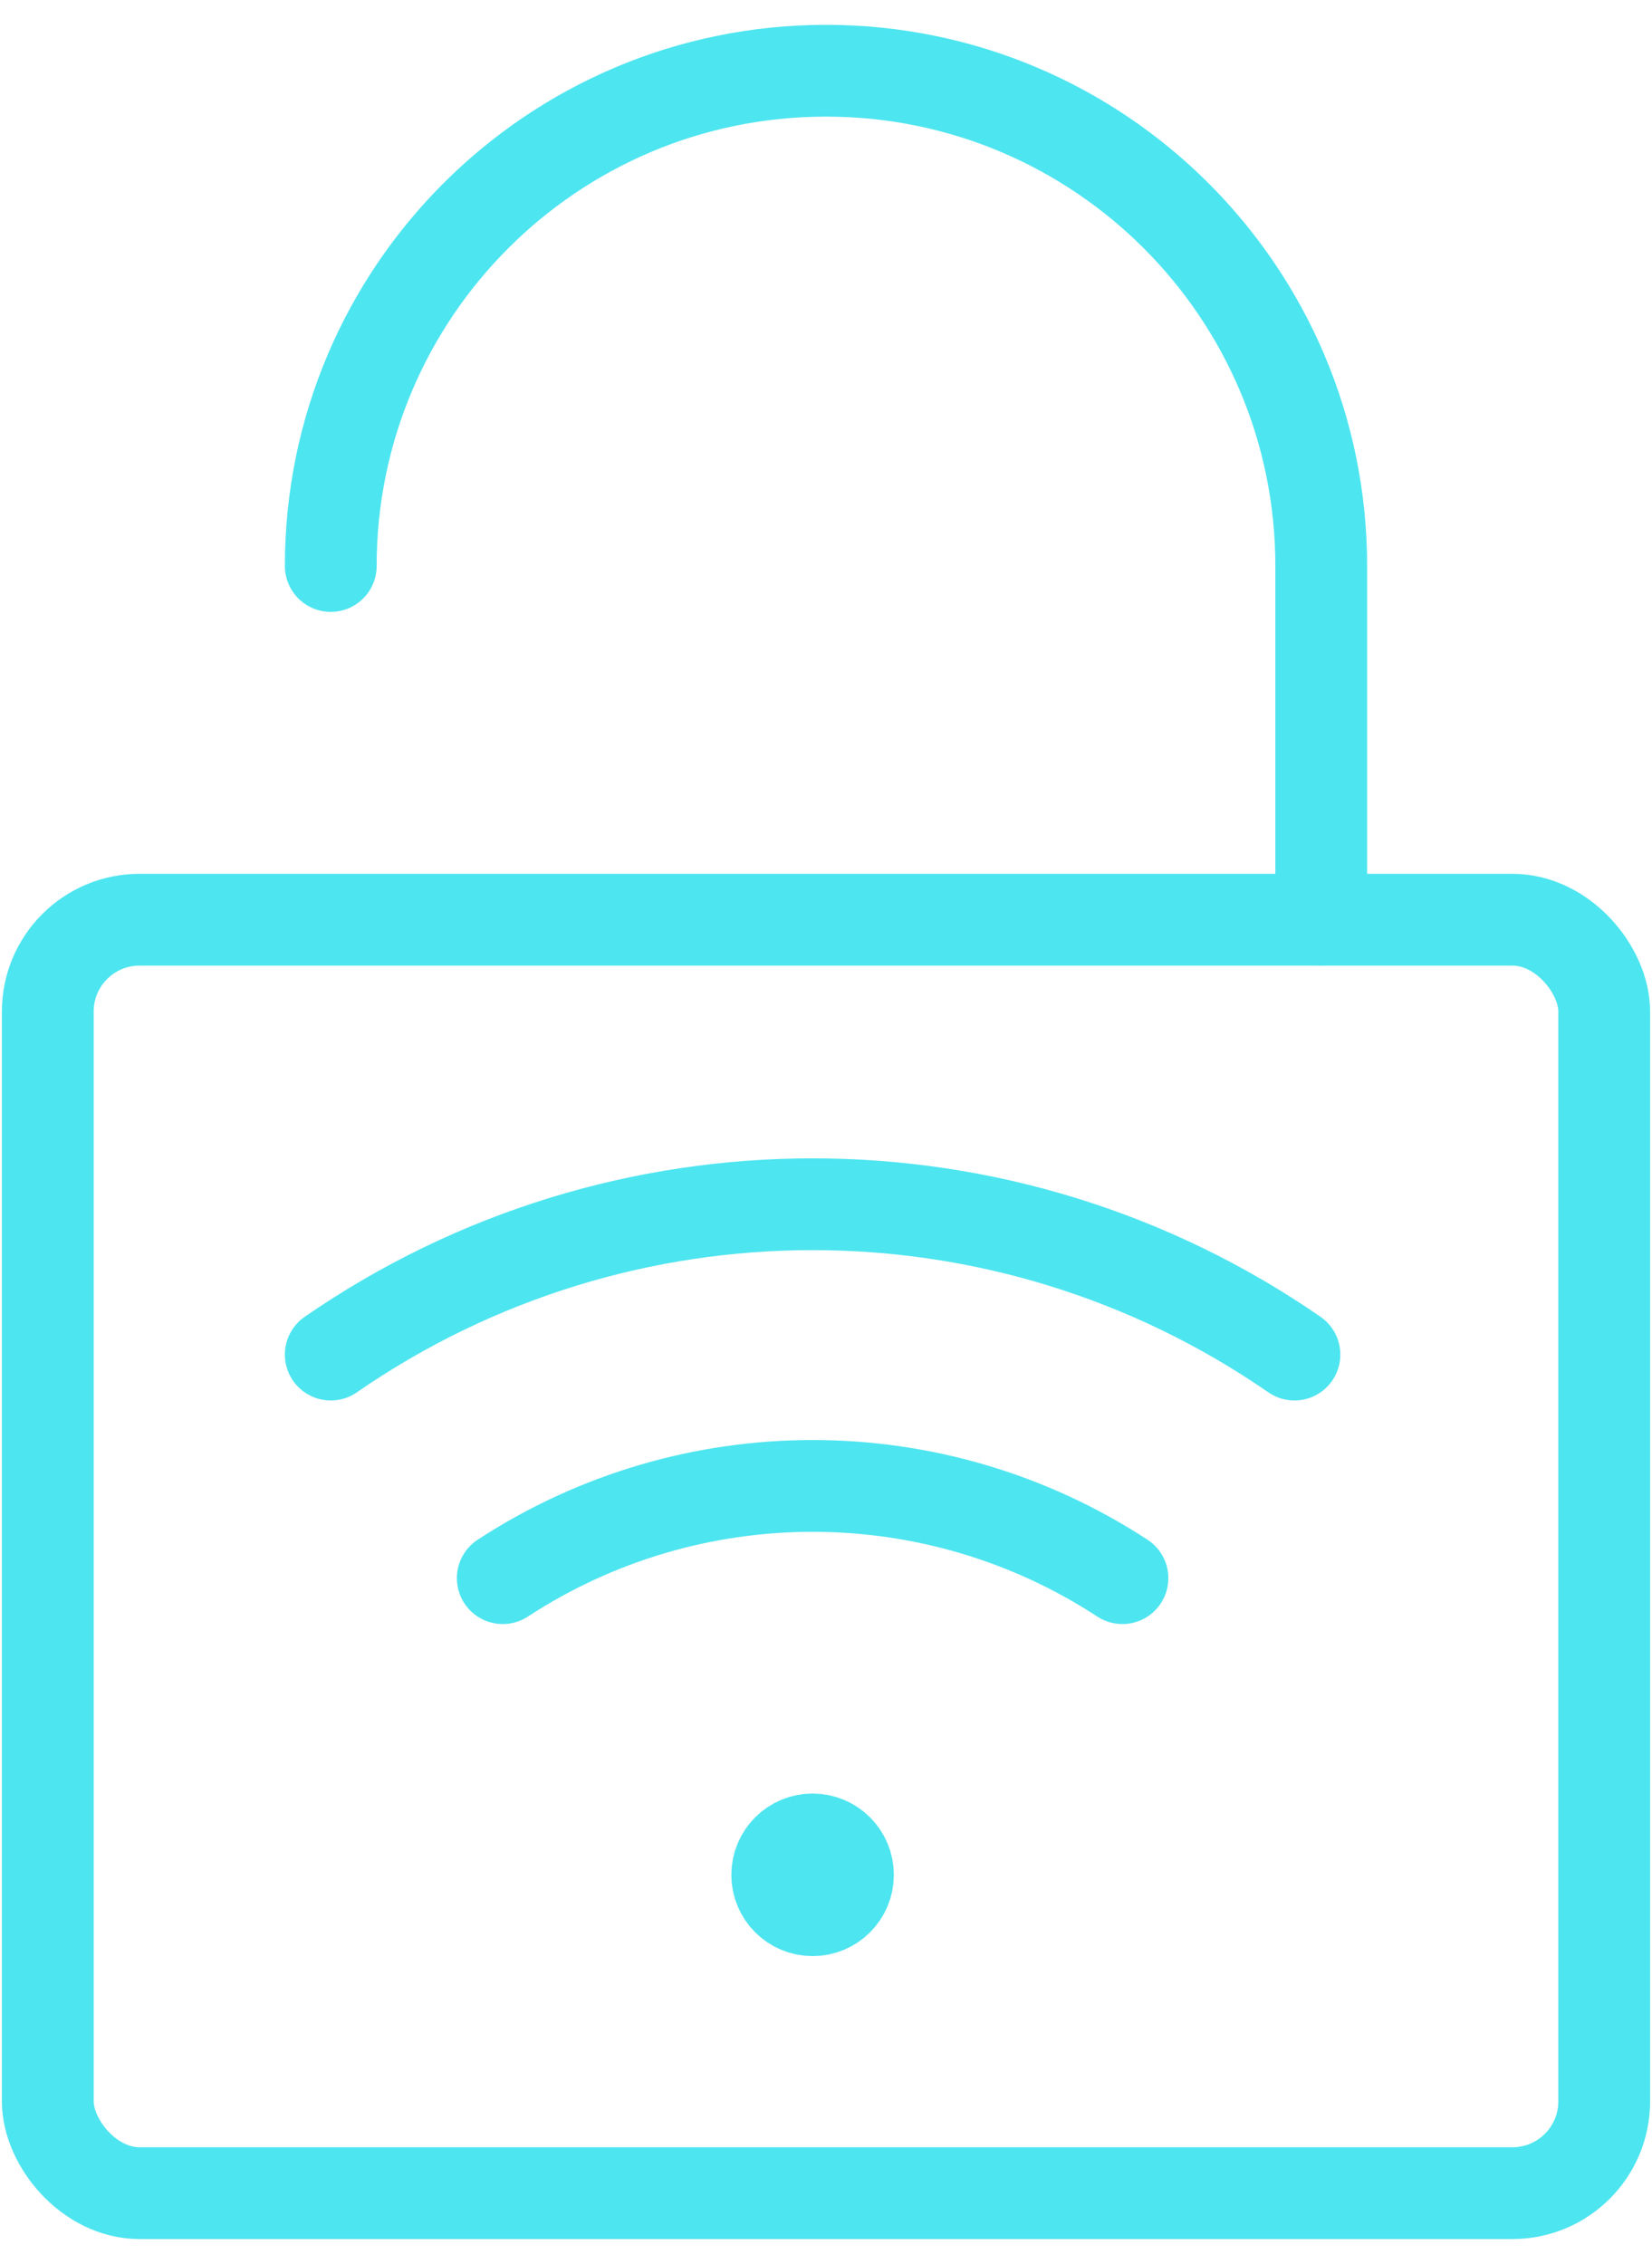 <?xml version="1.0" encoding="UTF-8"?>
<svg width="27px" height="37px" viewBox="0 0 27 37" version="1.1" xmlns="http://www.w3.org/2000/svg" xmlns:xlink="http://www.w3.org/1999/xlink">
    <title>Group</title>
    <g id="Pages" stroke="none" stroke-width="1" fill="none" fill-rule="evenodd" stroke-linecap="round" stroke-linejoin="round">
        <g id="Service-Detail" transform="translate(-97, -1827)" stroke="#4DE5F0" stroke-width="1.5">
            <g id="Top-Cards" transform="translate(58, 1384)">
                <g id="Group-4" transform="translate(0, 376)">
                    <g id="security-remote-unlock" transform="translate(39, 68)">
                        <rect id="Rectangle-path" x="0.781" y="14.031" width="25.438" height="20.812" rx="1.5"></rect>
                        <path d="M5.406,8.25 C5.406,3.78 9.03,0.156 13.5,0.156 C17.97,0.156 21.594,3.78 21.594,8.25 L21.594,14.031" id="Shape"></path>
                        <path d="M13.281,29.062 C13.6,29.062 13.859,29.321 13.859,29.641 C13.859,29.96 13.6,30.219 13.281,30.219 C12.962,30.219 12.703,29.96 12.703,29.641 C12.703,29.321 12.962,29.062 13.281,29.062" id="Shape"></path>
                        <path d="M8.217,24.792 C11.294,22.782 15.268,22.782 18.345,24.792" id="Shape"></path>
                        <path d="M21.156,21.138 C16.417,17.862 10.145,17.862 5.406,21.138" id="Shape"></path>
                    </g>
                </g>
            </g>
        </g>
    </g>
</svg>